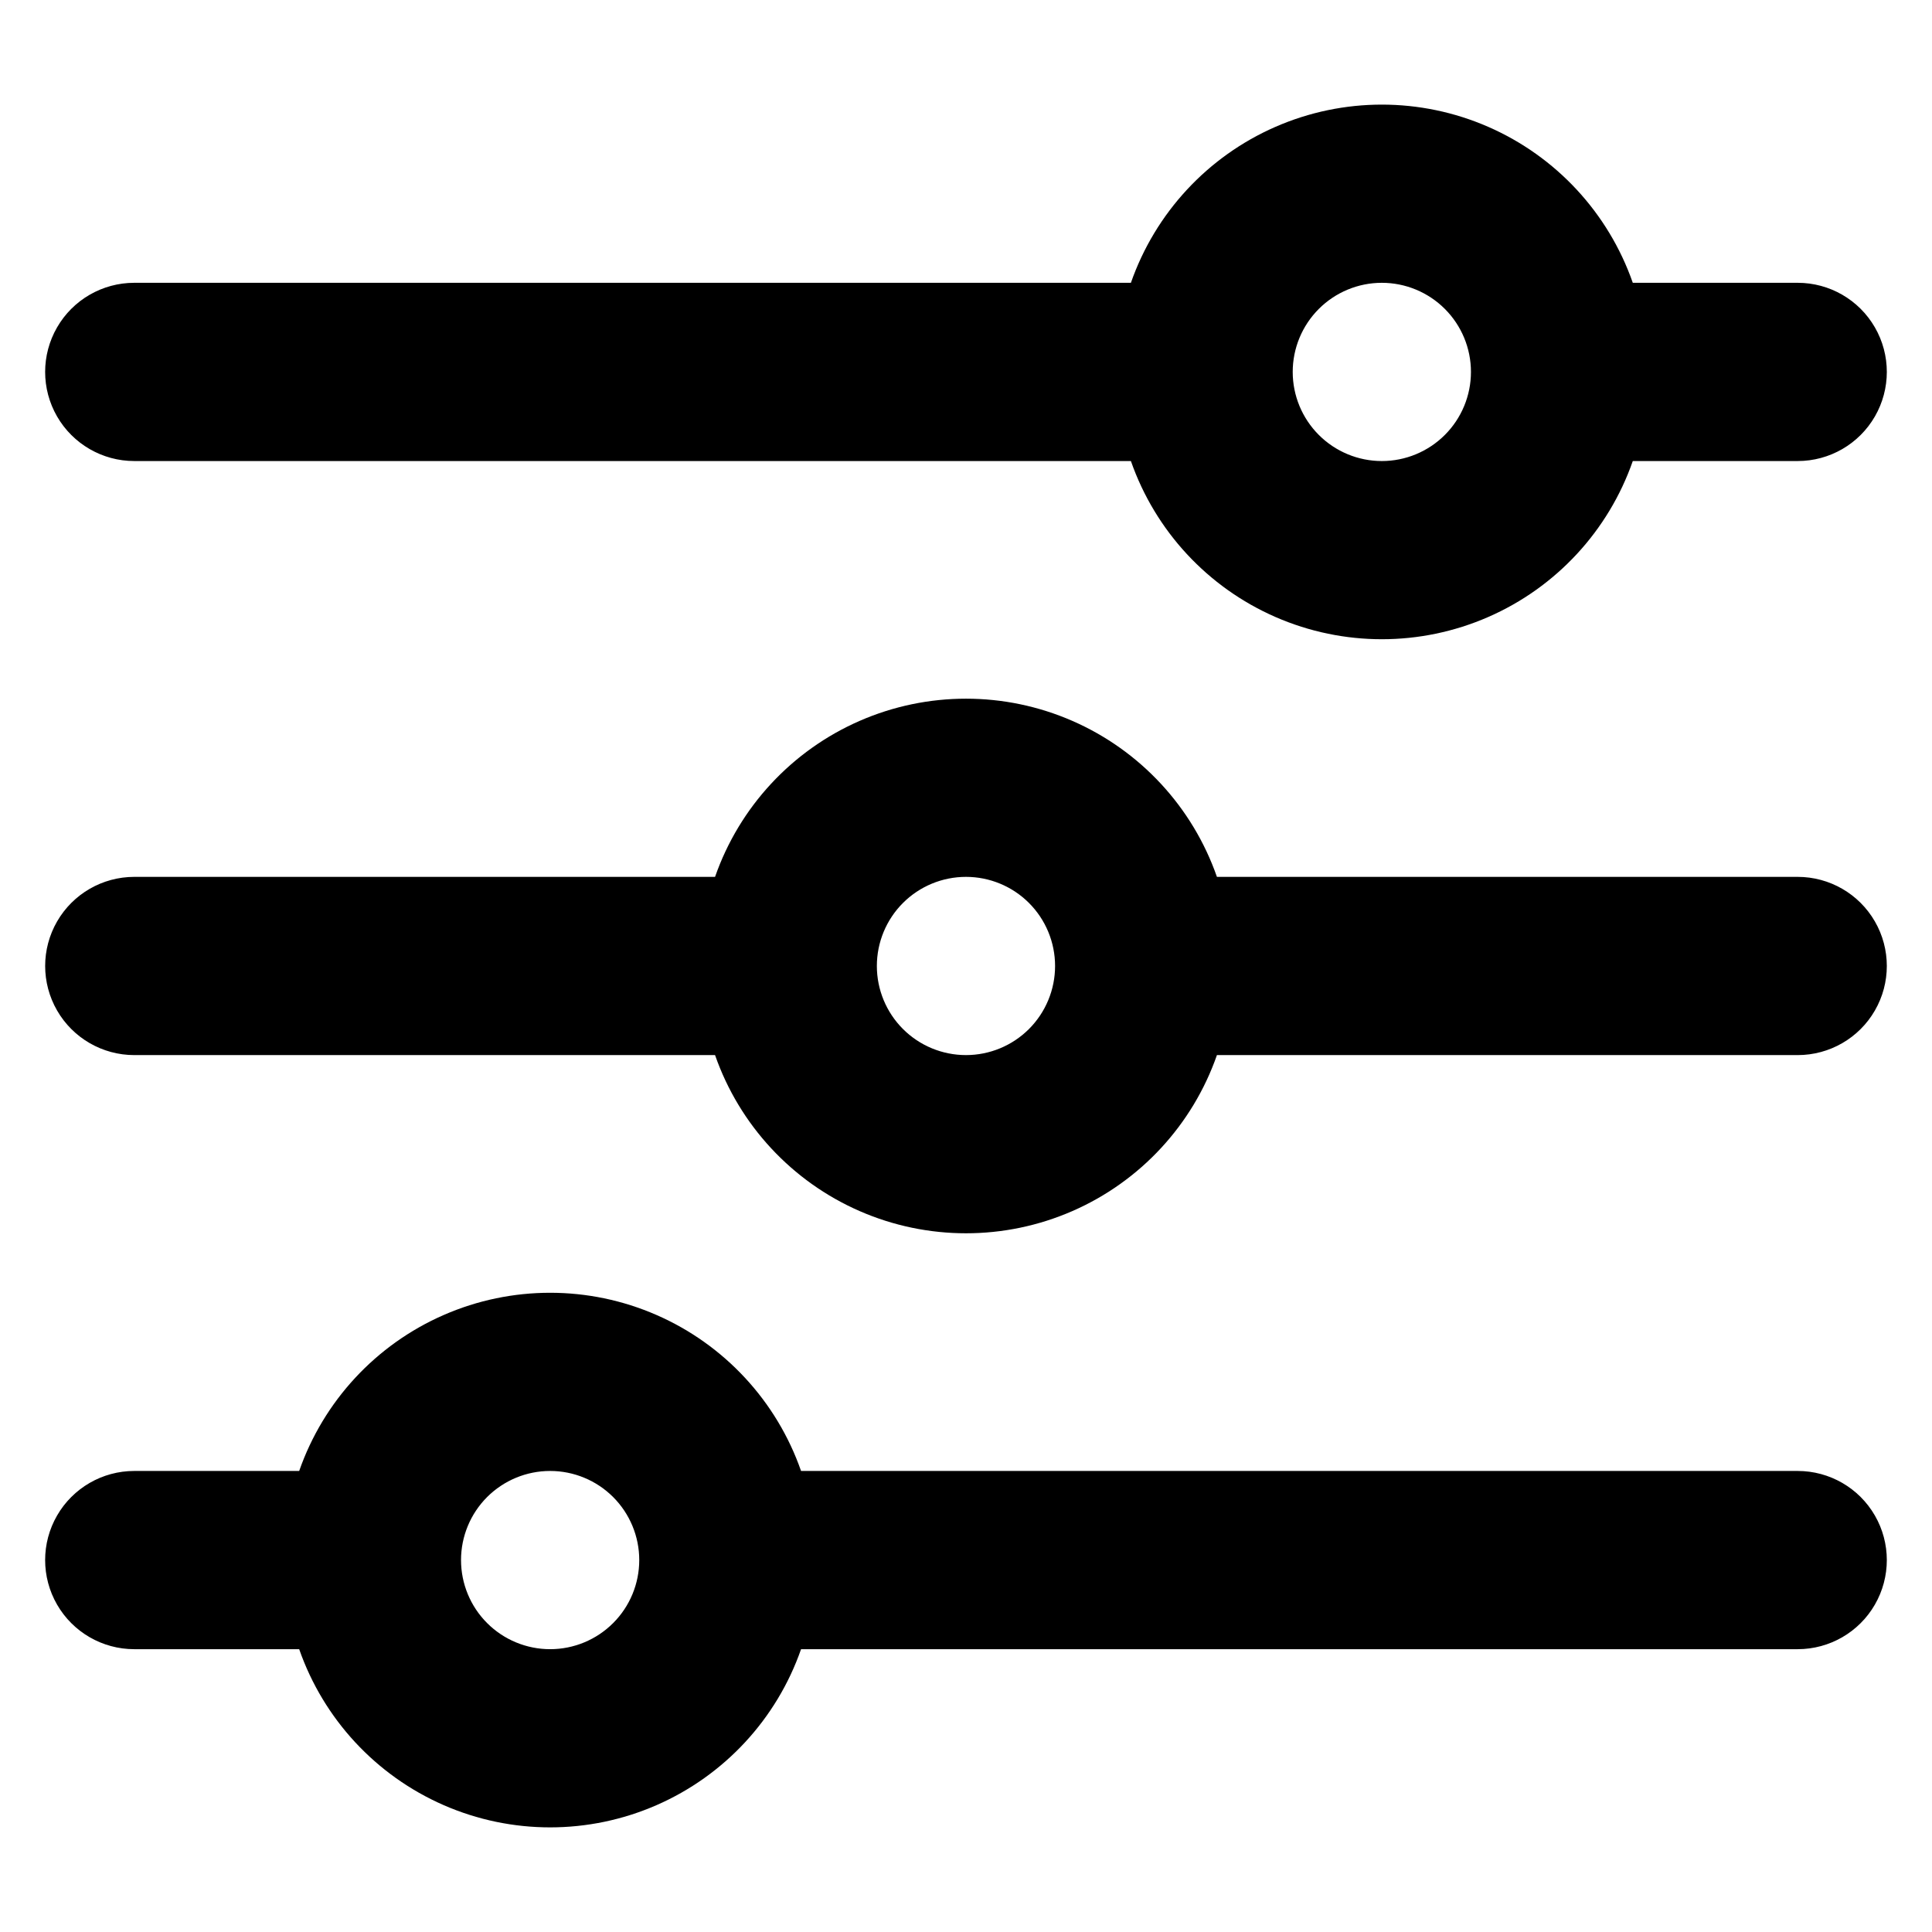 <?xml version="1.0" encoding="UTF-8"?>
<!-- Uploaded to: ICON Repo, www.svgrepo.com, Generator: ICON Repo Mixer Tools -->
<svg fill="#000000" width="800px" height="800px" version="1.1" viewBox="144 144 512 512" xmlns="http://www.w3.org/2000/svg">
 <g>
  <path d="m179.58 266.18h264.12c6.465 18.512 20.352 33.492 38.32 41.336 17.969 7.848 38.398 7.848 56.367 0 17.969-7.844 31.855-22.824 38.32-41.336h43.703c8.438 0 16.234-4.504 20.453-11.809 4.219-7.309 4.219-16.309 0-23.617s-12.016-11.809-20.453-11.809h-43.703c-6.465-18.512-20.352-33.492-38.32-41.336-17.969-7.848-38.398-7.848-56.367 0-17.969 7.844-31.855 22.824-38.32 41.336h-264.12c-8.438 0-16.234 4.5-20.453 11.809s-4.219 16.309 0 23.617c4.219 7.305 12.016 11.809 20.453 11.809zm330.62-47.23v-0.004c6.262 0 12.27 2.488 16.699 6.918s6.918 10.434 6.918 16.699c0 6.262-2.488 12.27-6.918 16.699-4.43 4.43-10.438 6.918-16.699 6.918s-12.27-2.488-16.699-6.918c-4.43-4.43-6.918-10.438-6.918-16.699 0-6.266 2.488-12.27 6.918-16.699 4.43-4.43 10.438-6.918 16.699-6.918z"/>
  <path d="m620.41 376.38h-153.91c-6.461-18.512-20.348-33.492-38.316-41.34-17.973-7.844-38.398-7.844-56.367 0-17.973 7.848-31.859 22.828-38.32 41.34h-153.91c-8.438 0-16.234 4.5-20.453 11.809-4.219 7.305-4.219 16.309 0 23.613 4.219 7.309 12.016 11.809 20.453 11.809h153.91c6.461 18.512 20.348 33.496 38.32 41.34 17.969 7.844 38.395 7.844 56.367 0 17.969-7.844 31.855-22.828 38.316-41.34h153.91c8.438 0 16.234-4.5 20.453-11.809 4.219-7.305 4.219-16.309 0-23.613-4.219-7.309-12.016-11.809-20.453-11.809zm-220.42 47.23h0.004c-6.266 0-12.273-2.488-16.699-6.914-4.43-4.43-6.918-10.438-6.918-16.699 0-6.266 2.488-12.273 6.918-16.699 4.426-4.43 10.434-6.918 16.699-6.918 6.262 0 12.27 2.488 16.699 6.918 4.426 4.426 6.914 10.434 6.914 16.699 0 6.262-2.488 12.27-6.914 16.699-4.43 4.426-10.438 6.914-16.699 6.914z"/>
  <path d="m620.41 533.82h-264.12c-6.461-18.512-20.348-33.496-38.32-41.34-17.969-7.844-38.395-7.844-56.367 0-17.969 7.844-31.855 22.828-38.316 41.34h-43.707c-8.438 0-16.234 4.5-20.453 11.809-4.219 7.305-4.219 16.309 0 23.613 4.219 7.309 12.016 11.809 20.453 11.809h43.707c6.461 18.512 20.348 33.492 38.316 41.34 17.973 7.844 38.398 7.844 56.367 0 17.973-7.848 31.859-22.828 38.32-41.34h264.12c8.438 0 16.234-4.5 20.453-11.809 4.219-7.305 4.219-16.309 0-23.613-4.219-7.309-12.016-11.809-20.453-11.809zm-330.62 47.23c-6.262 0-12.27-2.488-16.699-6.918-4.426-4.426-6.914-10.434-6.914-16.699 0-6.262 2.488-12.27 6.914-16.699 4.43-4.426 10.438-6.914 16.699-6.914 6.266 0 12.27 2.488 16.699 6.914 4.43 4.43 6.918 10.438 6.918 16.699 0 6.266-2.488 12.273-6.918 16.699-4.43 4.43-10.434 6.918-16.699 6.918z"/>
 </g>
</svg>